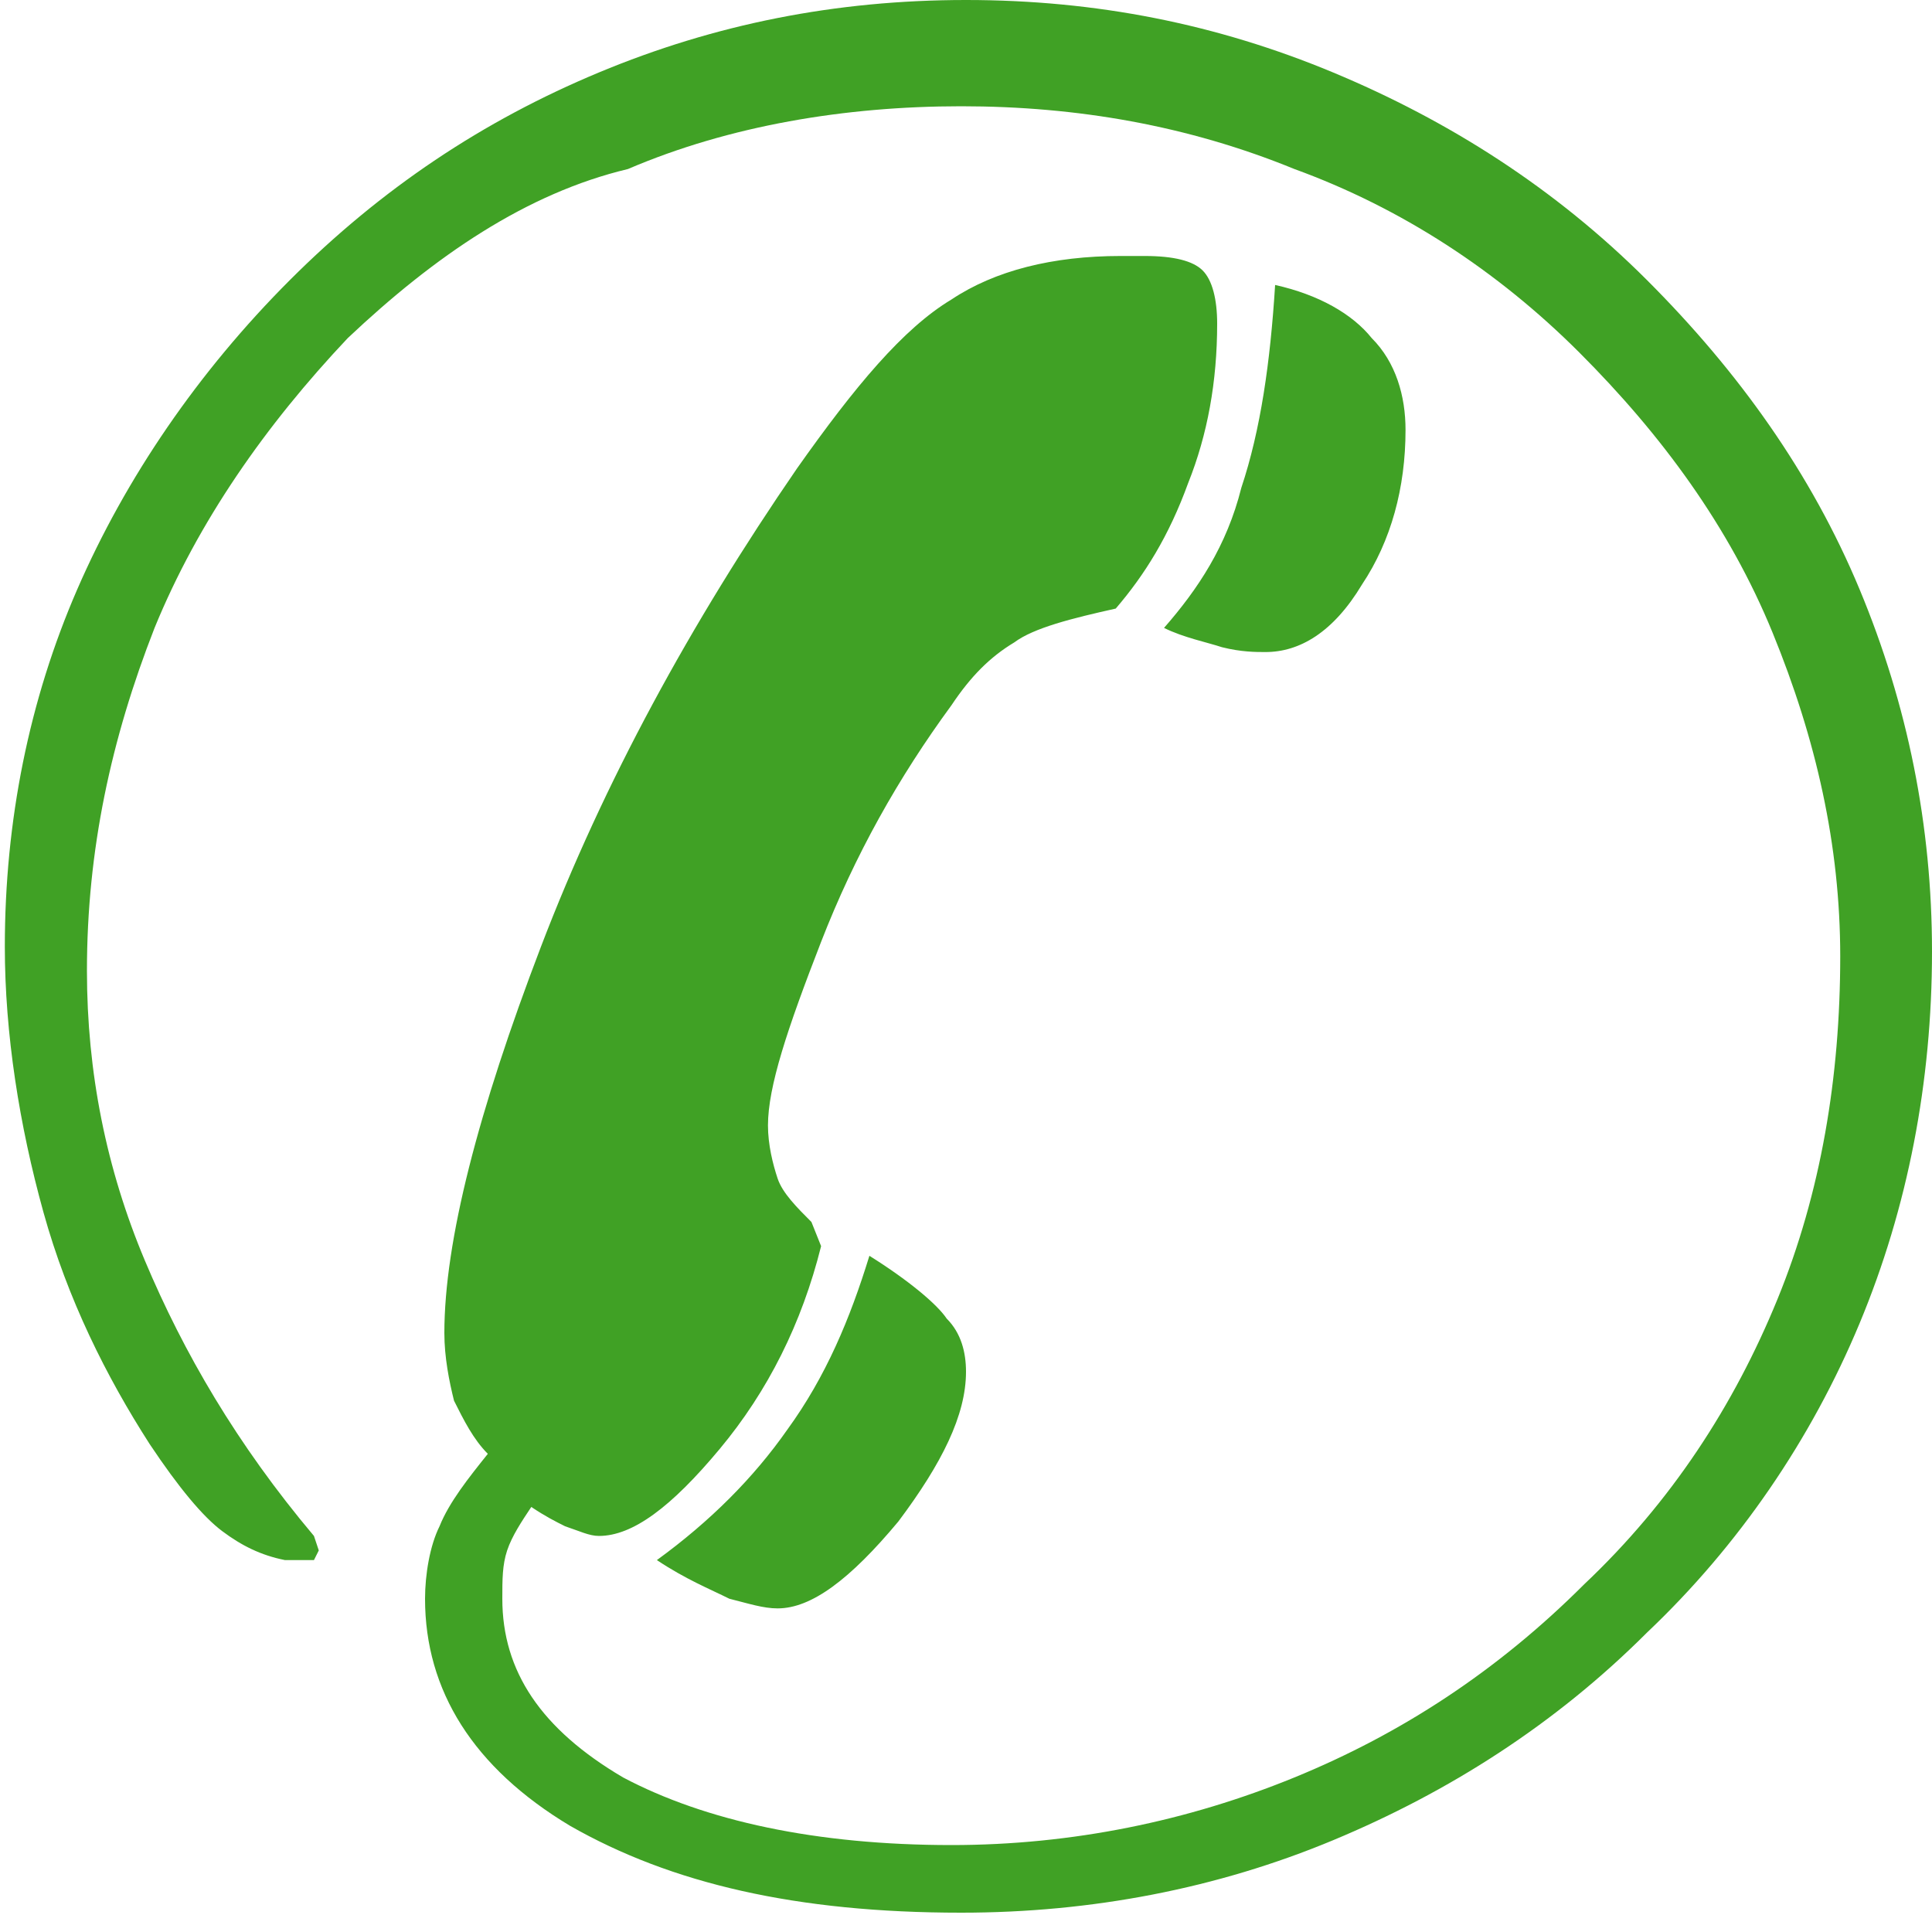 <svg xmlns="http://www.w3.org/2000/svg" width="40" height="40" viewBox="0 0 40 40"><style type="text/css">
	.st1{fill:#40A125;}
</style><g class="st0"><path class="st1" d="M5.9 32.3c-0.5-0.1-0.9-0.3-1.3-0.6 -0.4-0.3-0.9-0.9-1.5-1.8 -0.9-1.4-1.7-3-2.2-4.8 -0.5-1.8-0.8-3.7-0.8-5.5 0-2.6 0.5-5.1 1.5-7.4s2.5-4.5 4.4-6.4c1.9-1.9 4-3.3 6.4-4.3S17.3 0 20 0c2.7 0 5.2 0.5 7.6 1.5 2.4 1 4.6 2.4 6.5 4.3 1.9 1.9 3.4 4 4.4 6.4 1 2.4 1.5 4.9 1.5 7.5 0 2.7-0.5 5.3-1.5 7.7 -1 2.4-2.5 4.6-4.4 6.4 -1.9 1.9-4.1 3.3-6.5 4.3 -2.4 1-5 1.5-7.7 1.5 -3.4 0-6-0.6-8.1-1.8 -2-1.2-3-2.8-3-4.7 0-0.5 0.1-1.1 0.3-1.5 0.2-0.5 0.6-1 1-1.5 -0.3-0.3-0.5-0.7-0.7-1.1 -0.1-0.4-0.2-0.9-0.2-1.4 0-1.9 0.7-4.6 2-8 1.3-3.4 3.1-6.7 5.3-9.9 1.2-1.7 2.2-2.9 3.2-3.5 0.9-0.6 2.1-0.9 3.5-0.9h0.5c0.6 0 1 0.1 1.2 0.3 0.2 0.2 0.3 0.6 0.3 1.1 0 1.2-0.2 2.3-0.6 3.3 -0.4 1.1-0.9 1.9-1.5 2.6 -0.9 0.2-1.7 0.4-2.1 0.7 -0.5 0.3-0.9 0.7-1.3 1.3 -1.1 1.5-2 3.1-2.7 4.9 -0.7 1.8-1.1 3-1.1 3.8 0 0.4 0.1 0.8 0.2 1.1 0.1 0.3 0.4 0.6 0.7 0.9l0.2 0.5c-0.4 1.6-1.1 3-2.1 4.2 -1 1.2-1.8 1.8-2.5 1.8 -0.2 0-0.4-0.1-0.7-0.2 -0.2-0.1-0.4-0.2-0.7-0.4 -0.2 0.3-0.4 0.6-0.5 0.9 -0.1 0.3-0.1 0.6-0.1 1 0 1.5 0.8 2.7 2.5 3.7 1.7 0.9 4 1.4 6.8 1.4 2.5 0 4.9-0.5 7.1-1.4 2.2-0.9 4.2-2.2 6-4 1.8-1.7 3.1-3.7 4-5.9 0.9-2.2 1.3-4.6 1.3-7.1 0-2.3-0.5-4.5-1.4-6.7 -0.9-2.2-2.3-4.1-4-5.8 -1.7-1.7-3.7-3-5.9-3.8 -2.2-0.9-4.5-1.3-6.9-1.3 -2.4 0-4.8 0.4-6.9 1.3C10.9 4 9 5.3 7.2 7c-1.7 1.8-3.1 3.8-4 6 -0.9 2.3-1.4 4.6-1.4 7.1 0 2.1 0.4 4.1 1.2 6 0.8 1.9 1.9 3.8 3.5 5.7l0.1 0.3 -0.1 0.2C6.3 32.3 6.1 32.3 5.9 32.3zM18 26c0.8 0.5 1.4 1 1.6 1.3 0.3 0.3 0.4 0.7 0.4 1.1 0 0.9-0.5 1.9-1.4 3.1 -1 1.2-1.8 1.8-2.5 1.8 -0.3 0-0.6-0.1-1-0.2 -0.4-0.2-0.9-0.4-1.5-0.8 1.1-0.8 2-1.7 2.7-2.7C17.1 28.5 17.6 27.3 18 26zM26.4 5.9c0.9 0.2 1.6 0.6 2 1.1 0.5 0.5 0.7 1.2 0.7 1.9 0 1.2-0.3 2.3-0.9 3.2 -0.6 1-1.3 1.4-2 1.4 -0.2 0-0.5 0-0.9-0.1 -0.3-0.1-0.8-0.2-1.2-0.4 0.7-0.8 1.3-1.7 1.6-2.9C26.1 8.9 26.3 7.5 26.4 5.9z"/></g></svg>
